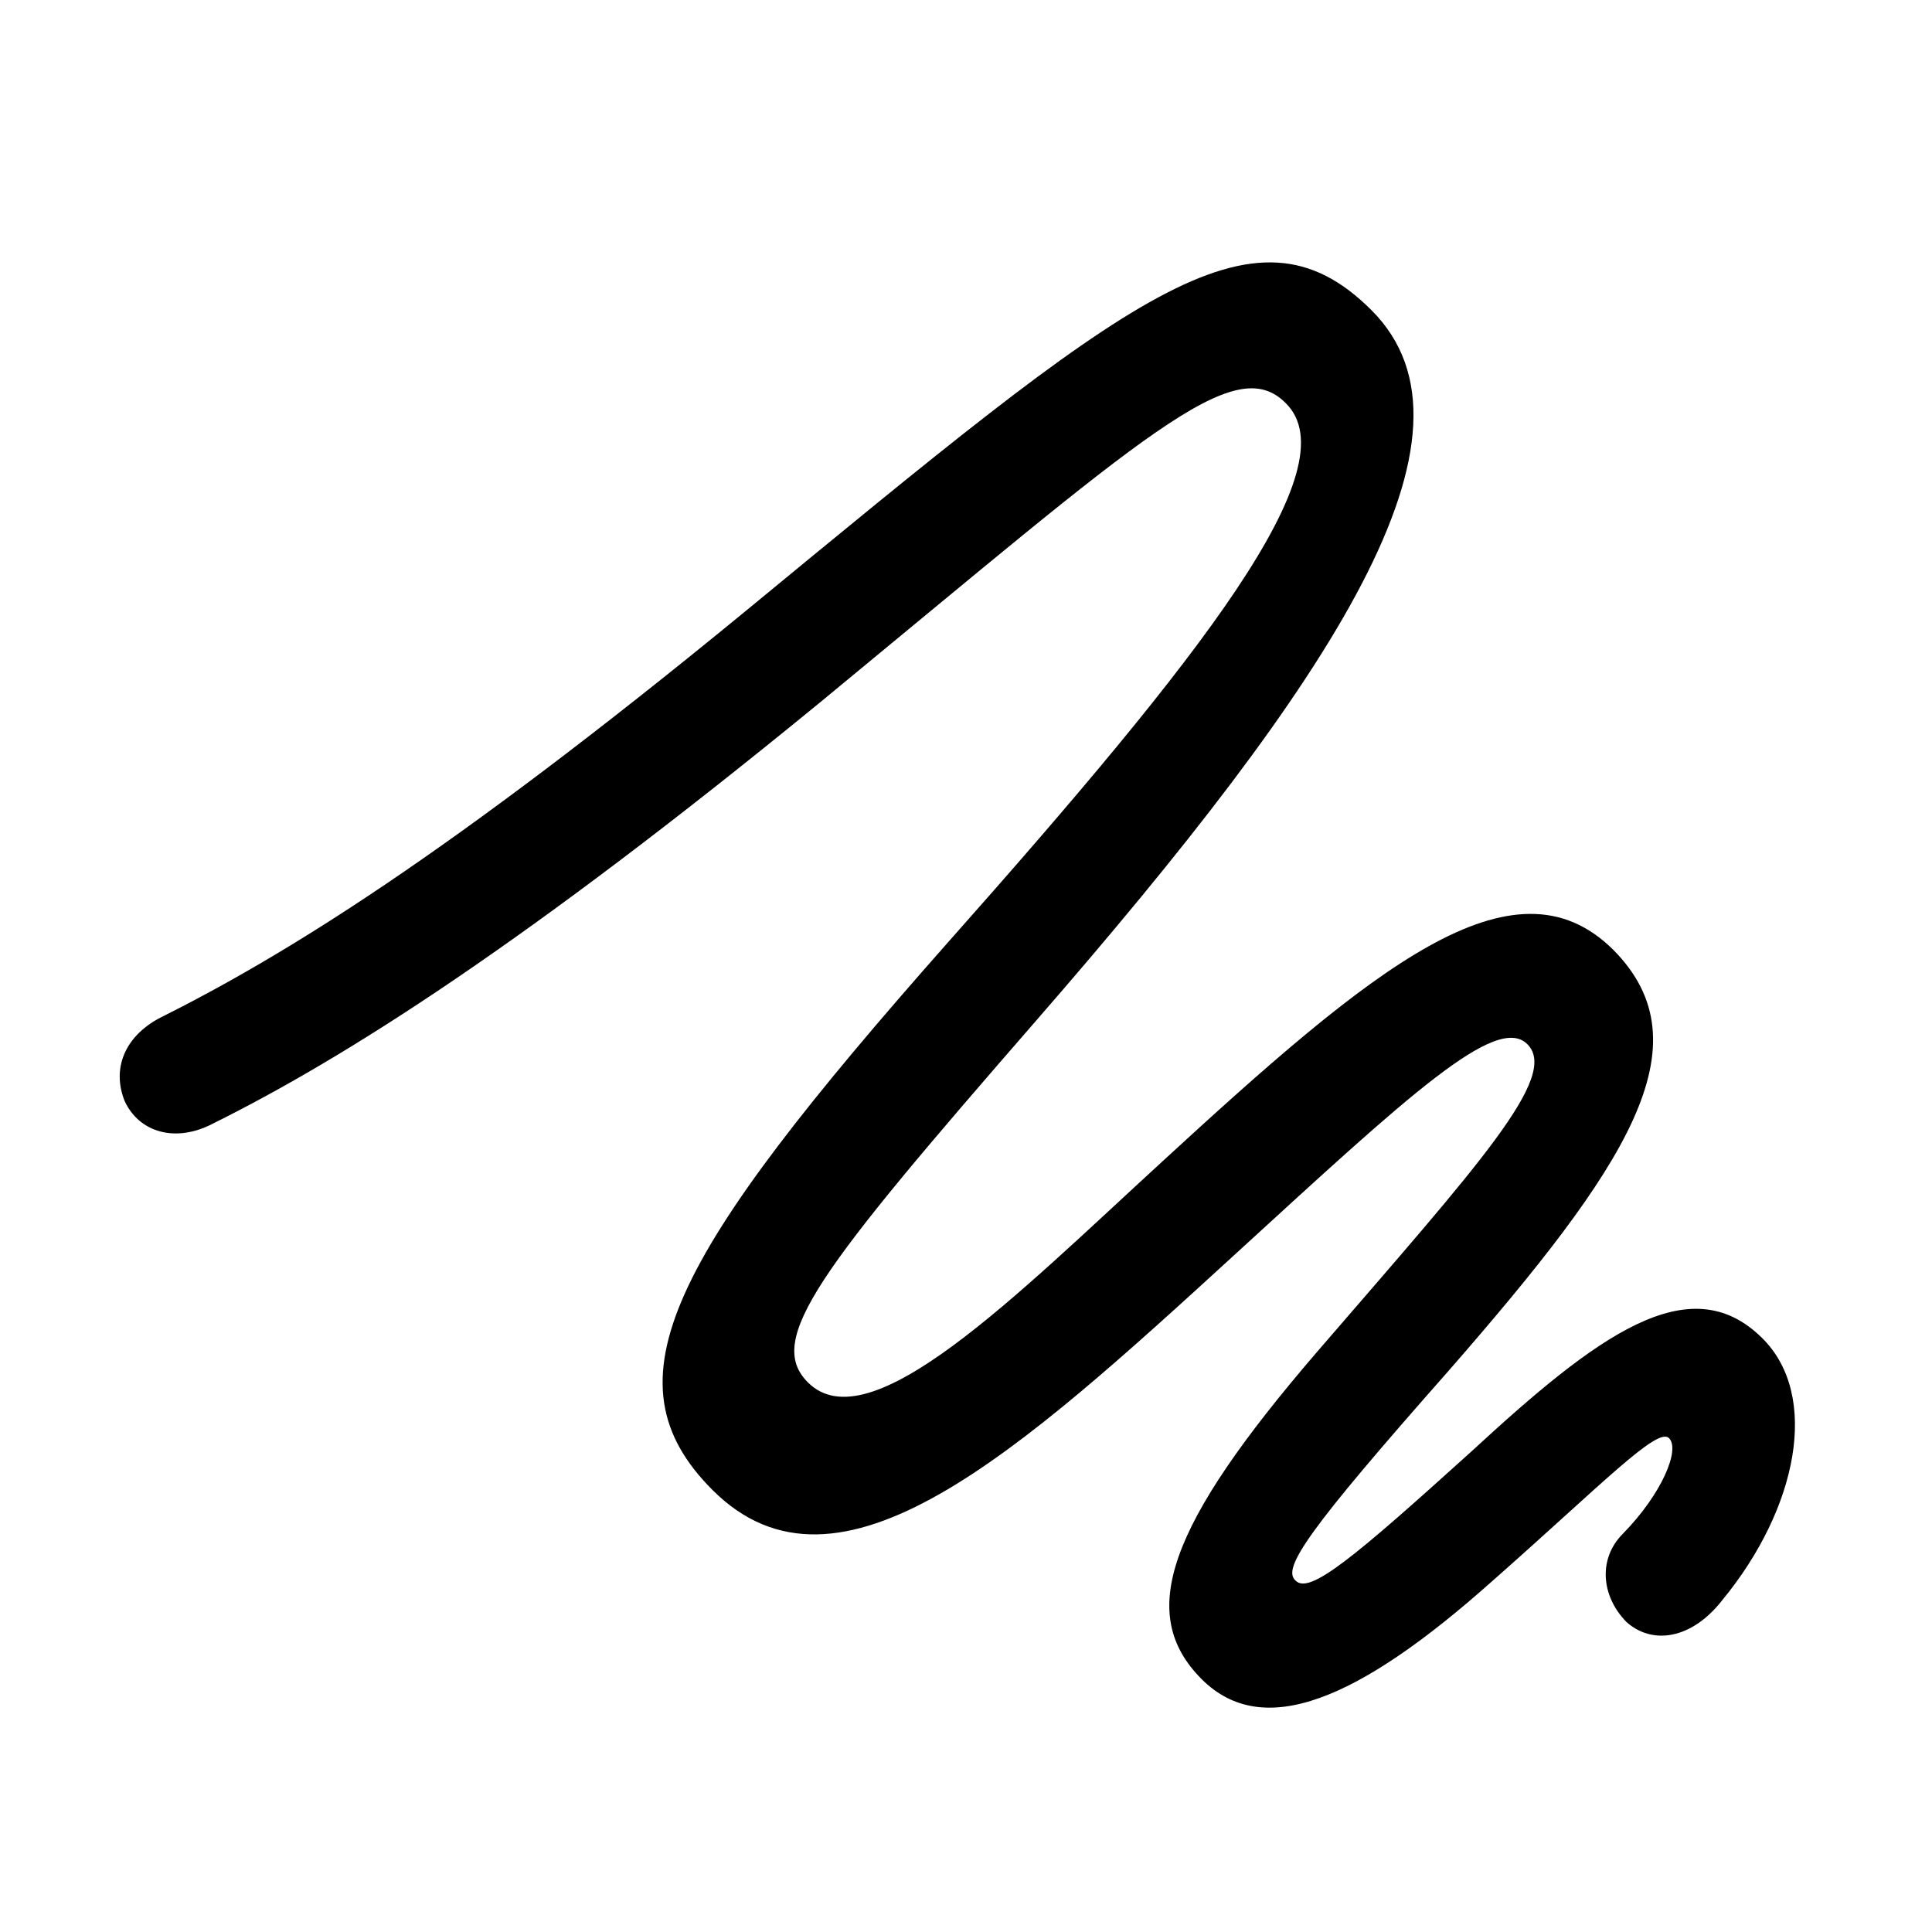 <?xml version="1.0" encoding="utf-8"?><!-- Скачано с сайта svg4.ru / Downloaded from svg4.ru -->
<svg fill="#000000" width="800px" height="800px" viewBox="0 0 56 56" xmlns="http://www.w3.org/2000/svg"><path d="M 49.926 46.375 C 52.105 43.727 52.762 40.445 51.074 38.781 C 48.965 36.695 46.27 38.734 42.66 42.062 C 39.238 45.156 37.949 46.234 37.551 45.812 C 37.153 45.461 37.903 44.359 41.981 39.742 C 47.137 33.836 49.504 30.297 46.762 27.531 C 43.856 24.648 39.754 28.094 33.684 33.672 C 29.418 37.586 25.199 41.852 23.418 40.07 C 22.176 38.828 23.723 36.836 30.004 29.617 C 38.676 19.656 43.34 12.578 39.754 8.992 C 36.309 5.547 32.746 8.547 21.613 17.711 C 12.965 24.812 8.207 27.719 4.598 29.523 C 3.613 30.062 3.238 30.977 3.613 31.914 C 4.035 32.828 5.09 33.133 6.168 32.57 C 9.988 30.672 15.215 27.367 23.77 20.359 C 33.215 12.578 35.77 10.164 37.27 11.688 C 39.145 13.539 34.856 19 27.473 27.32 C 19.41 36.438 17.488 40.023 20.652 43.188 C 24.309 46.844 29.488 42.133 35.84 36.32 C 40.809 31.773 43.387 29.359 44.278 30.273 C 45.191 31.211 42.895 33.719 38.16 39.203 C 33.848 44.219 32.934 46.773 34.832 48.672 C 36.613 50.453 39.379 49.281 43.246 45.836 C 46.41 43.047 48.051 41.336 48.379 41.688 C 48.707 42.016 48.168 43.305 47.043 44.453 C 46.316 45.18 46.41 46.258 47.137 47.008 C 47.887 47.688 49.035 47.523 49.926 46.375 Z"/></svg>